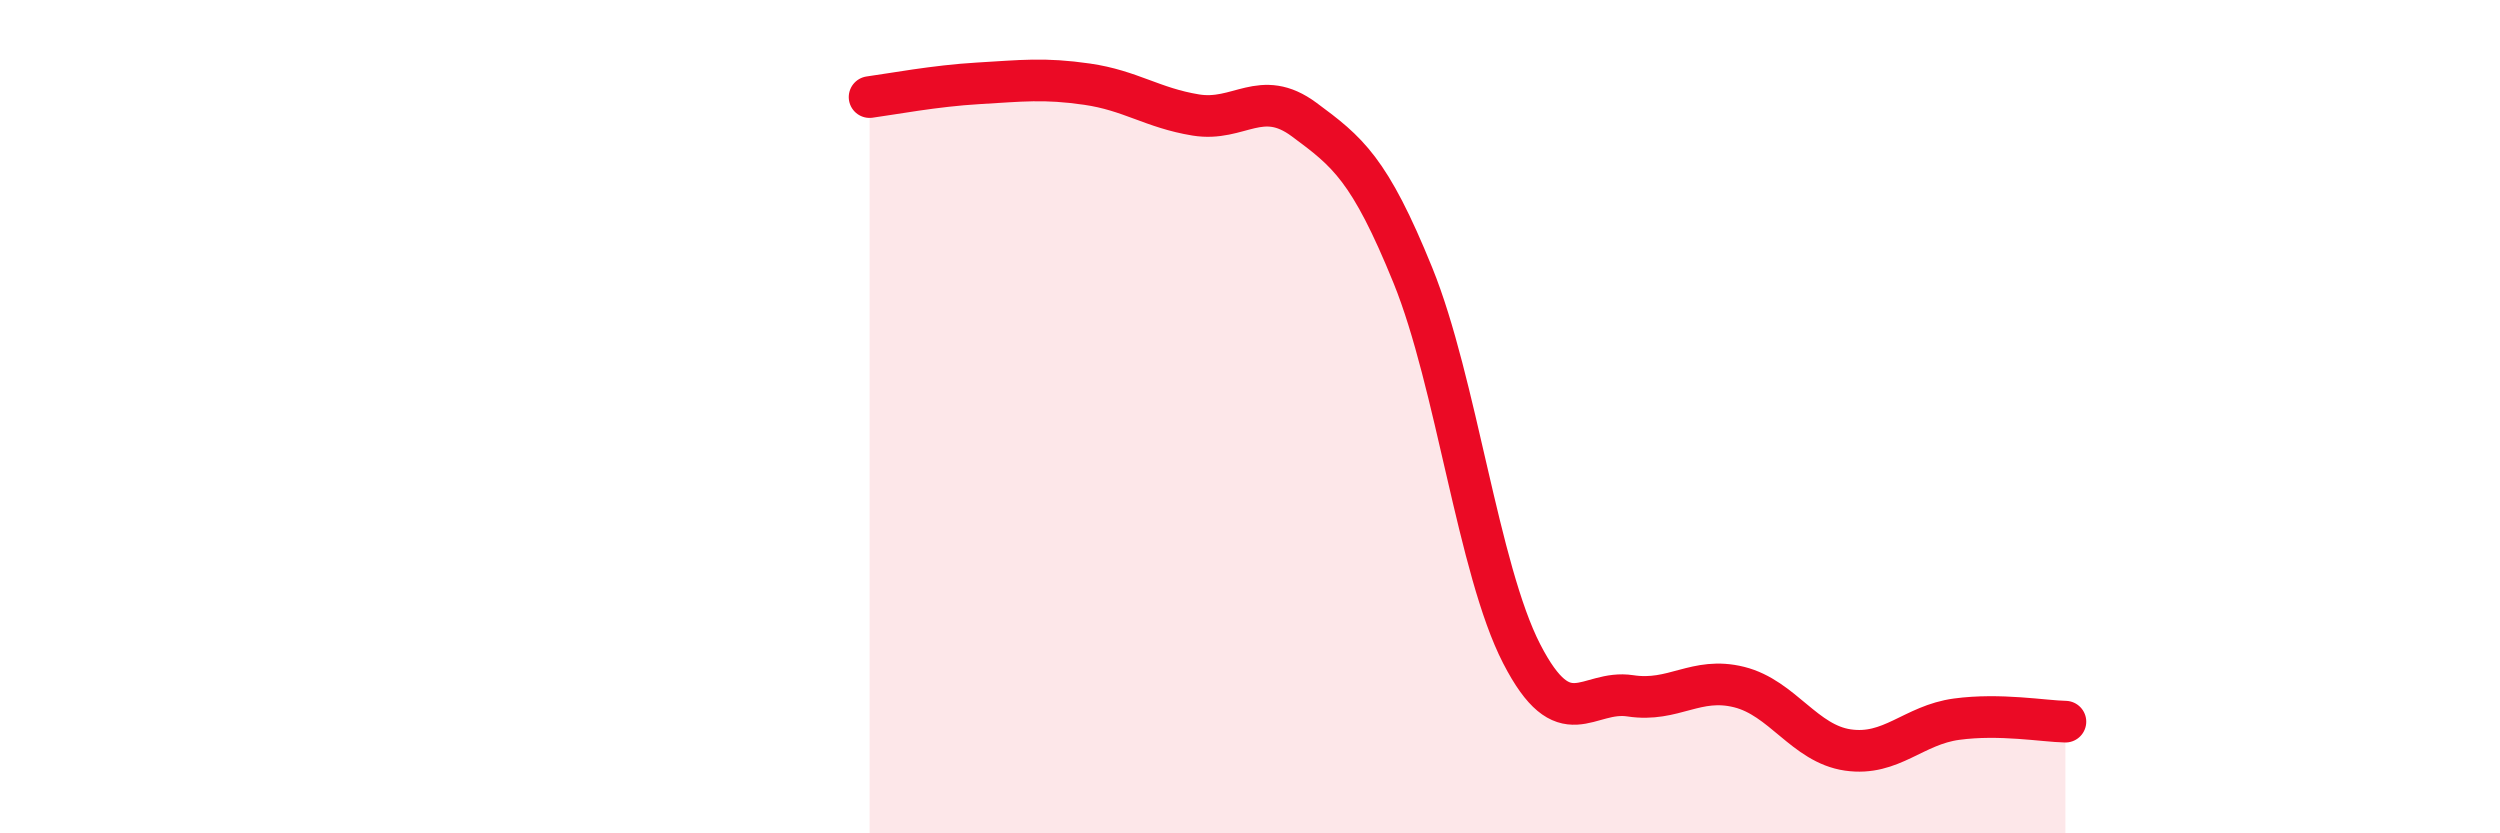 
    <svg width="60" height="20" viewBox="0 0 60 20" xmlns="http://www.w3.org/2000/svg">
      <path
        d="M 20.87,2.33 C 21.39,2.26 22.44,2.06 23.48,2 C 24.52,1.94 25.05,1.87 26.09,2.02 C 27.13,2.17 27.66,2.59 28.7,2.76 C 29.74,2.93 30.26,2.1 31.3,2.87 C 32.34,3.64 32.87,4.05 33.91,6.61 C 34.95,9.17 35.48,13.67 36.52,15.69 C 37.56,17.71 38.09,16.54 39.13,16.7 C 40.17,16.86 40.7,16.23 41.74,16.49 C 42.78,16.75 43.31,17.85 44.35,18 C 45.39,18.15 45.92,17.4 46.96,17.26 C 48,17.12 49.05,17.31 49.57,17.32L49.57 20L20.87 20Z"
        fill="#EB0A25"
        opacity="0.1"
        stroke-linecap="round"
        stroke-linejoin="round"
      />
      <path
        d="M 20.87,2.33 C 21.39,2.26 22.44,2.06 23.48,2 C 24.52,1.94 25.05,1.87 26.09,2.02 C 27.13,2.17 27.66,2.59 28.7,2.76 C 29.74,2.93 30.26,2.1 31.3,2.87 C 32.34,3.64 32.87,4.05 33.91,6.61 C 34.95,9.17 35.48,13.67 36.52,15.69 C 37.56,17.71 38.09,16.54 39.13,16.7 C 40.17,16.86 40.7,16.23 41.74,16.49 C 42.78,16.75 43.31,17.85 44.35,18 C 45.39,18.15 45.92,17.4 46.96,17.26 C 48,17.12 49.05,17.31 49.57,17.32"
        stroke="#EB0A25"
        stroke-width="1"
        fill="none"
        stroke-linecap="round"
        stroke-linejoin="round"
      />
    </svg>
  